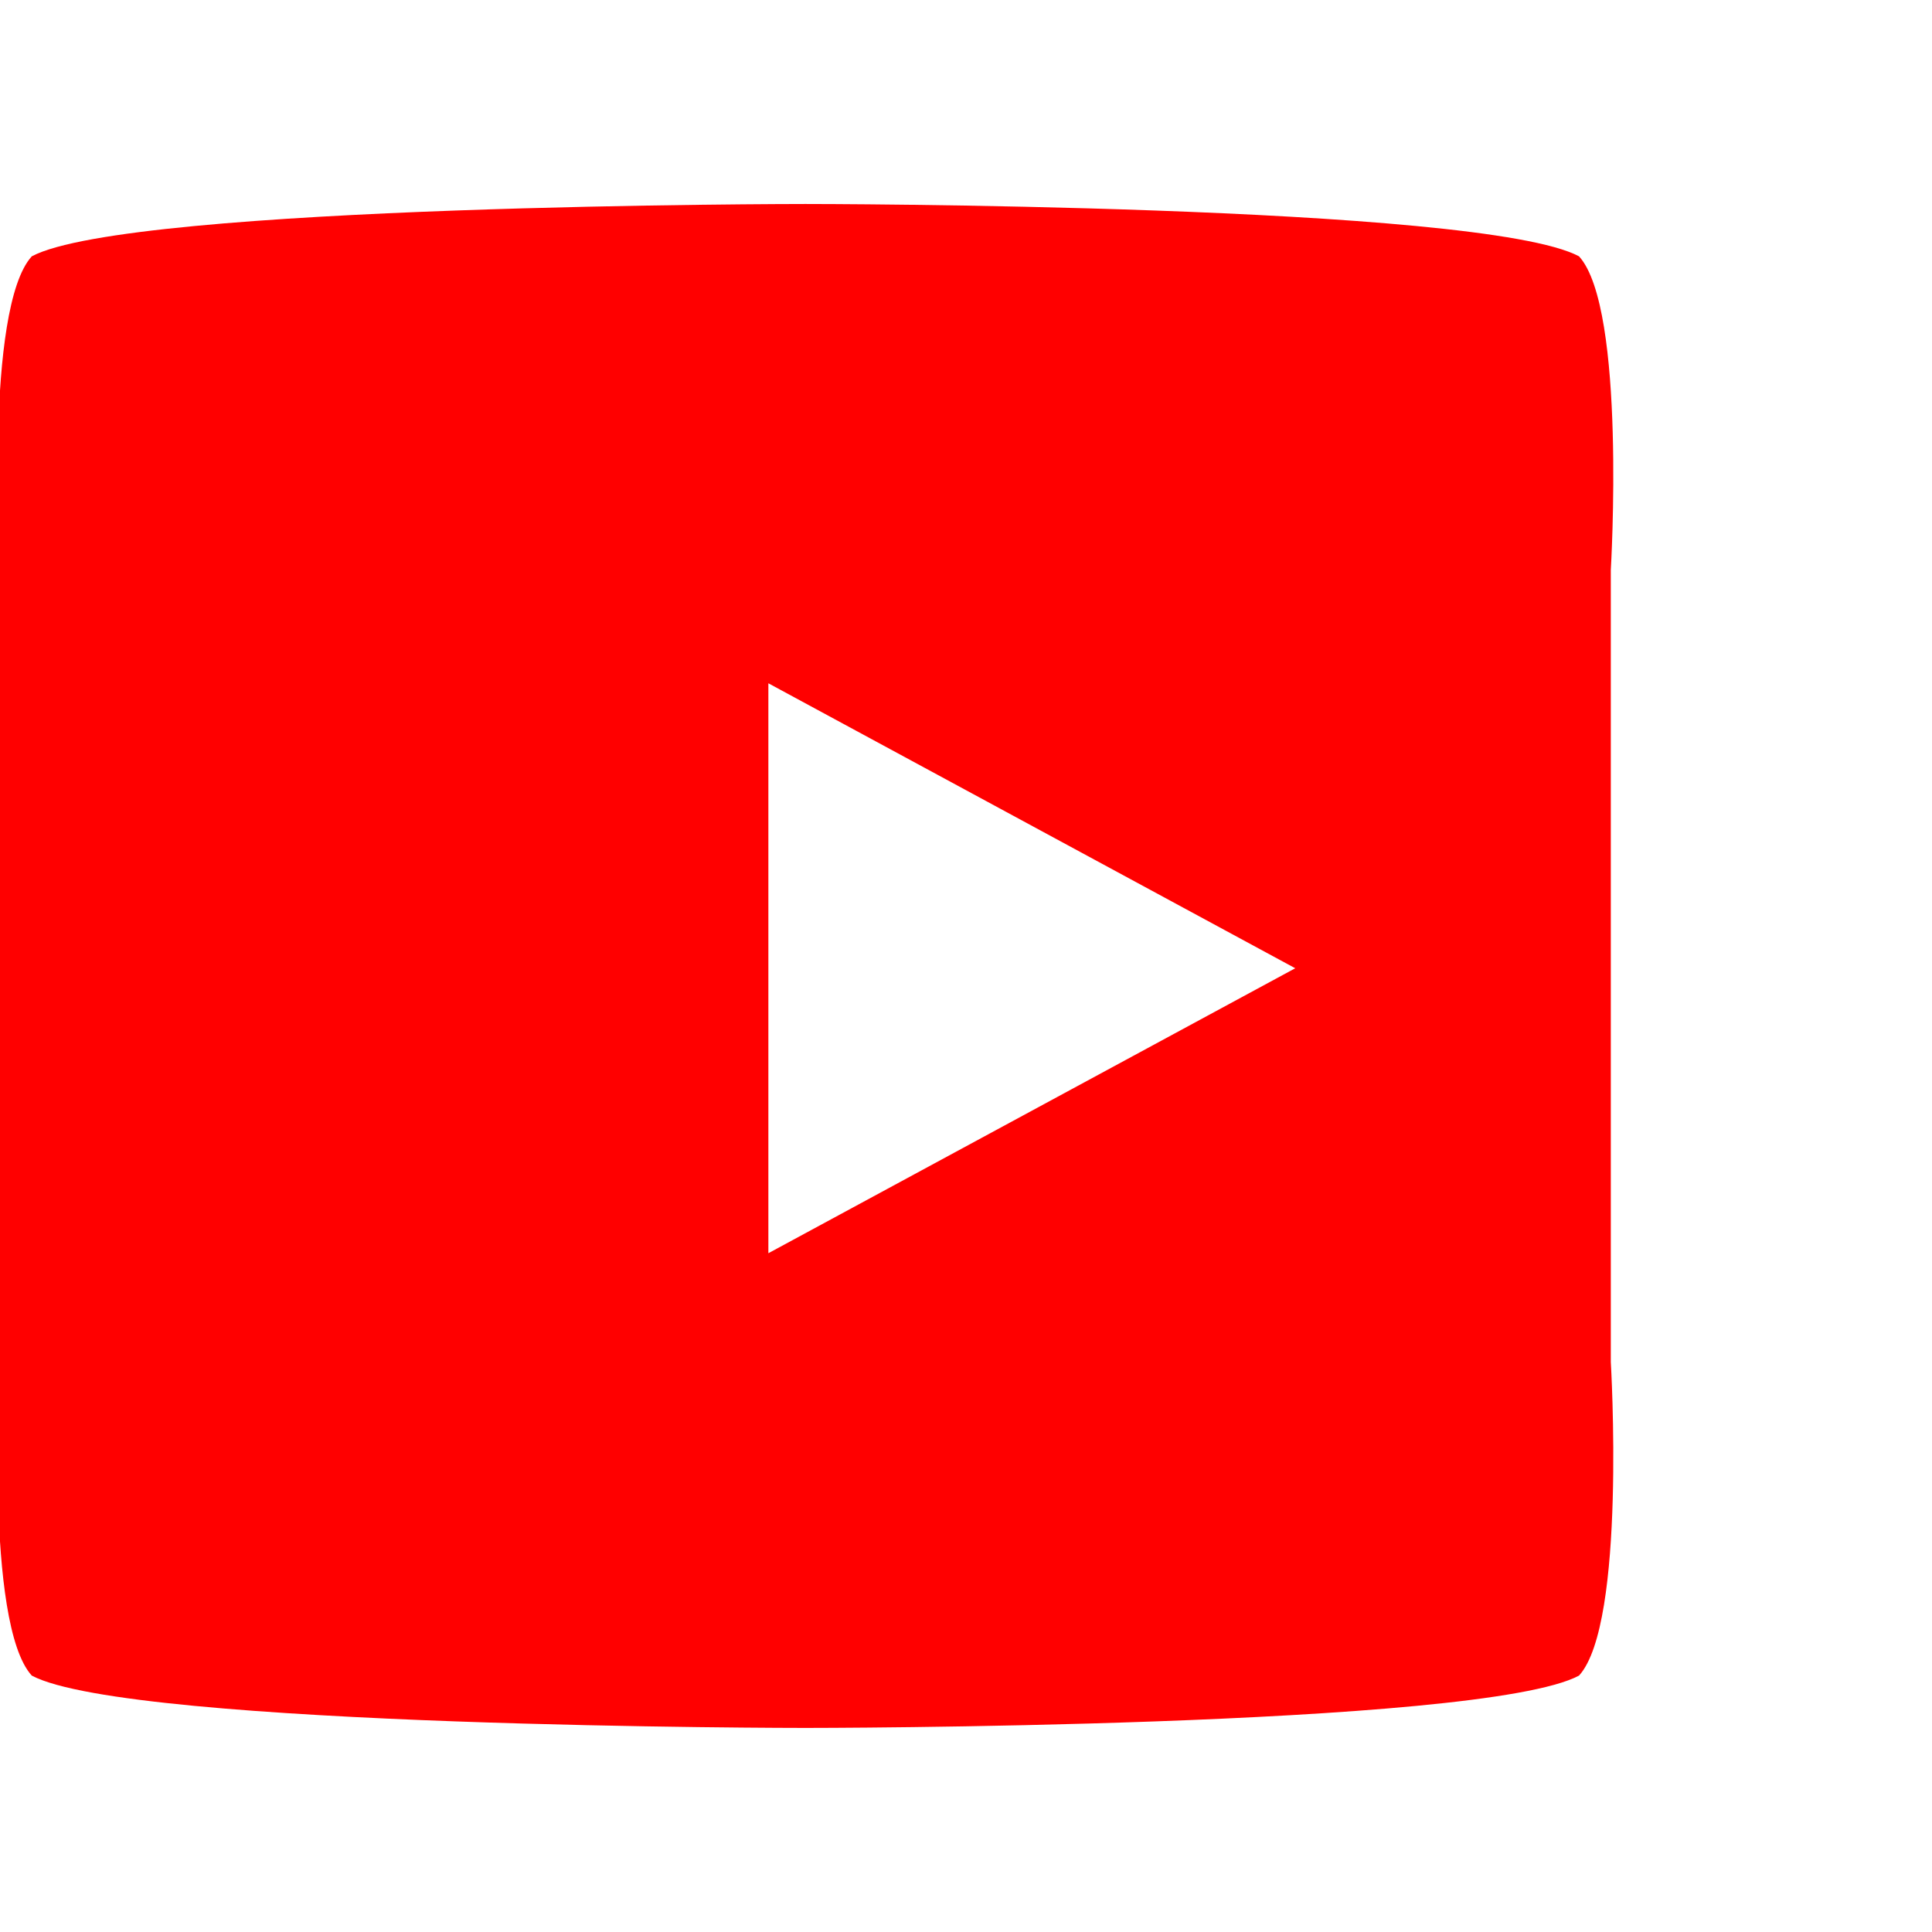 <svg xmlns="http://www.w3.org/2000/svg" width="24" height="24" viewBox="0 0 24 24" fill="#FF0000"><path d="M19.615 3.184c-1.22-.65-9.61-.65-9.61-.65s-8.39 0-9.61.65C-.195 3.83 0 7.08 0 7.08v9.84s-.195 3.25.395 3.895c1.22.65 9.61.65 9.61.65s8.39 0 9.61-.65c.59-.645.395-3.895.395-3.895V7.08s.195-3.25-.395-3.896zM9.545 15.568v-7.08l6.545 3.54-6.545 3.54z"/></svg>